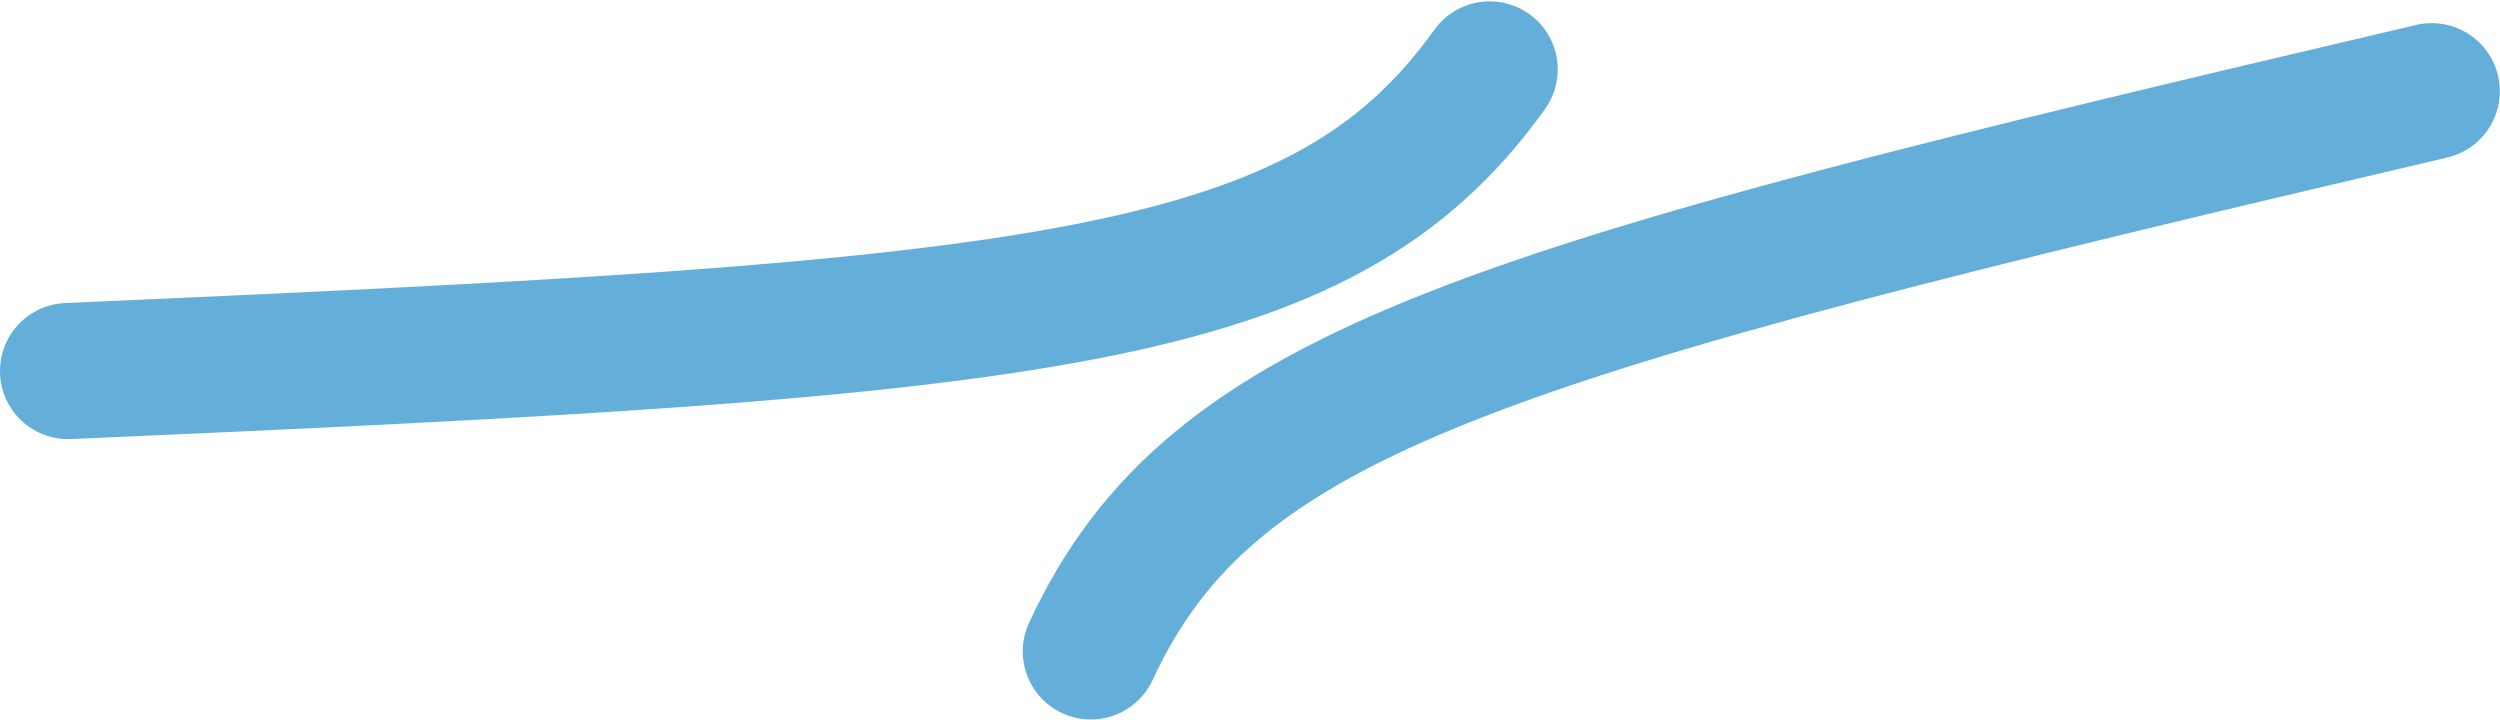 <?xml version="1.0" encoding="UTF-8"?> <svg xmlns="http://www.w3.org/2000/svg" width="1836" height="529" viewBox="0 0 1836 529" fill="none"> <path d="M1785.87 67C1088.33 230.478 890.448 285.969 801.104 478.391" stroke="#64AFDA" stroke-width="100" stroke-linecap="round" stroke-linejoin="round"></path> <path d="M50 272.5C765.755 241.305 970.5 223.5 1094 51" stroke="#64AFDA" stroke-width="100" stroke-linecap="round" stroke-linejoin="round"></path> </svg> 